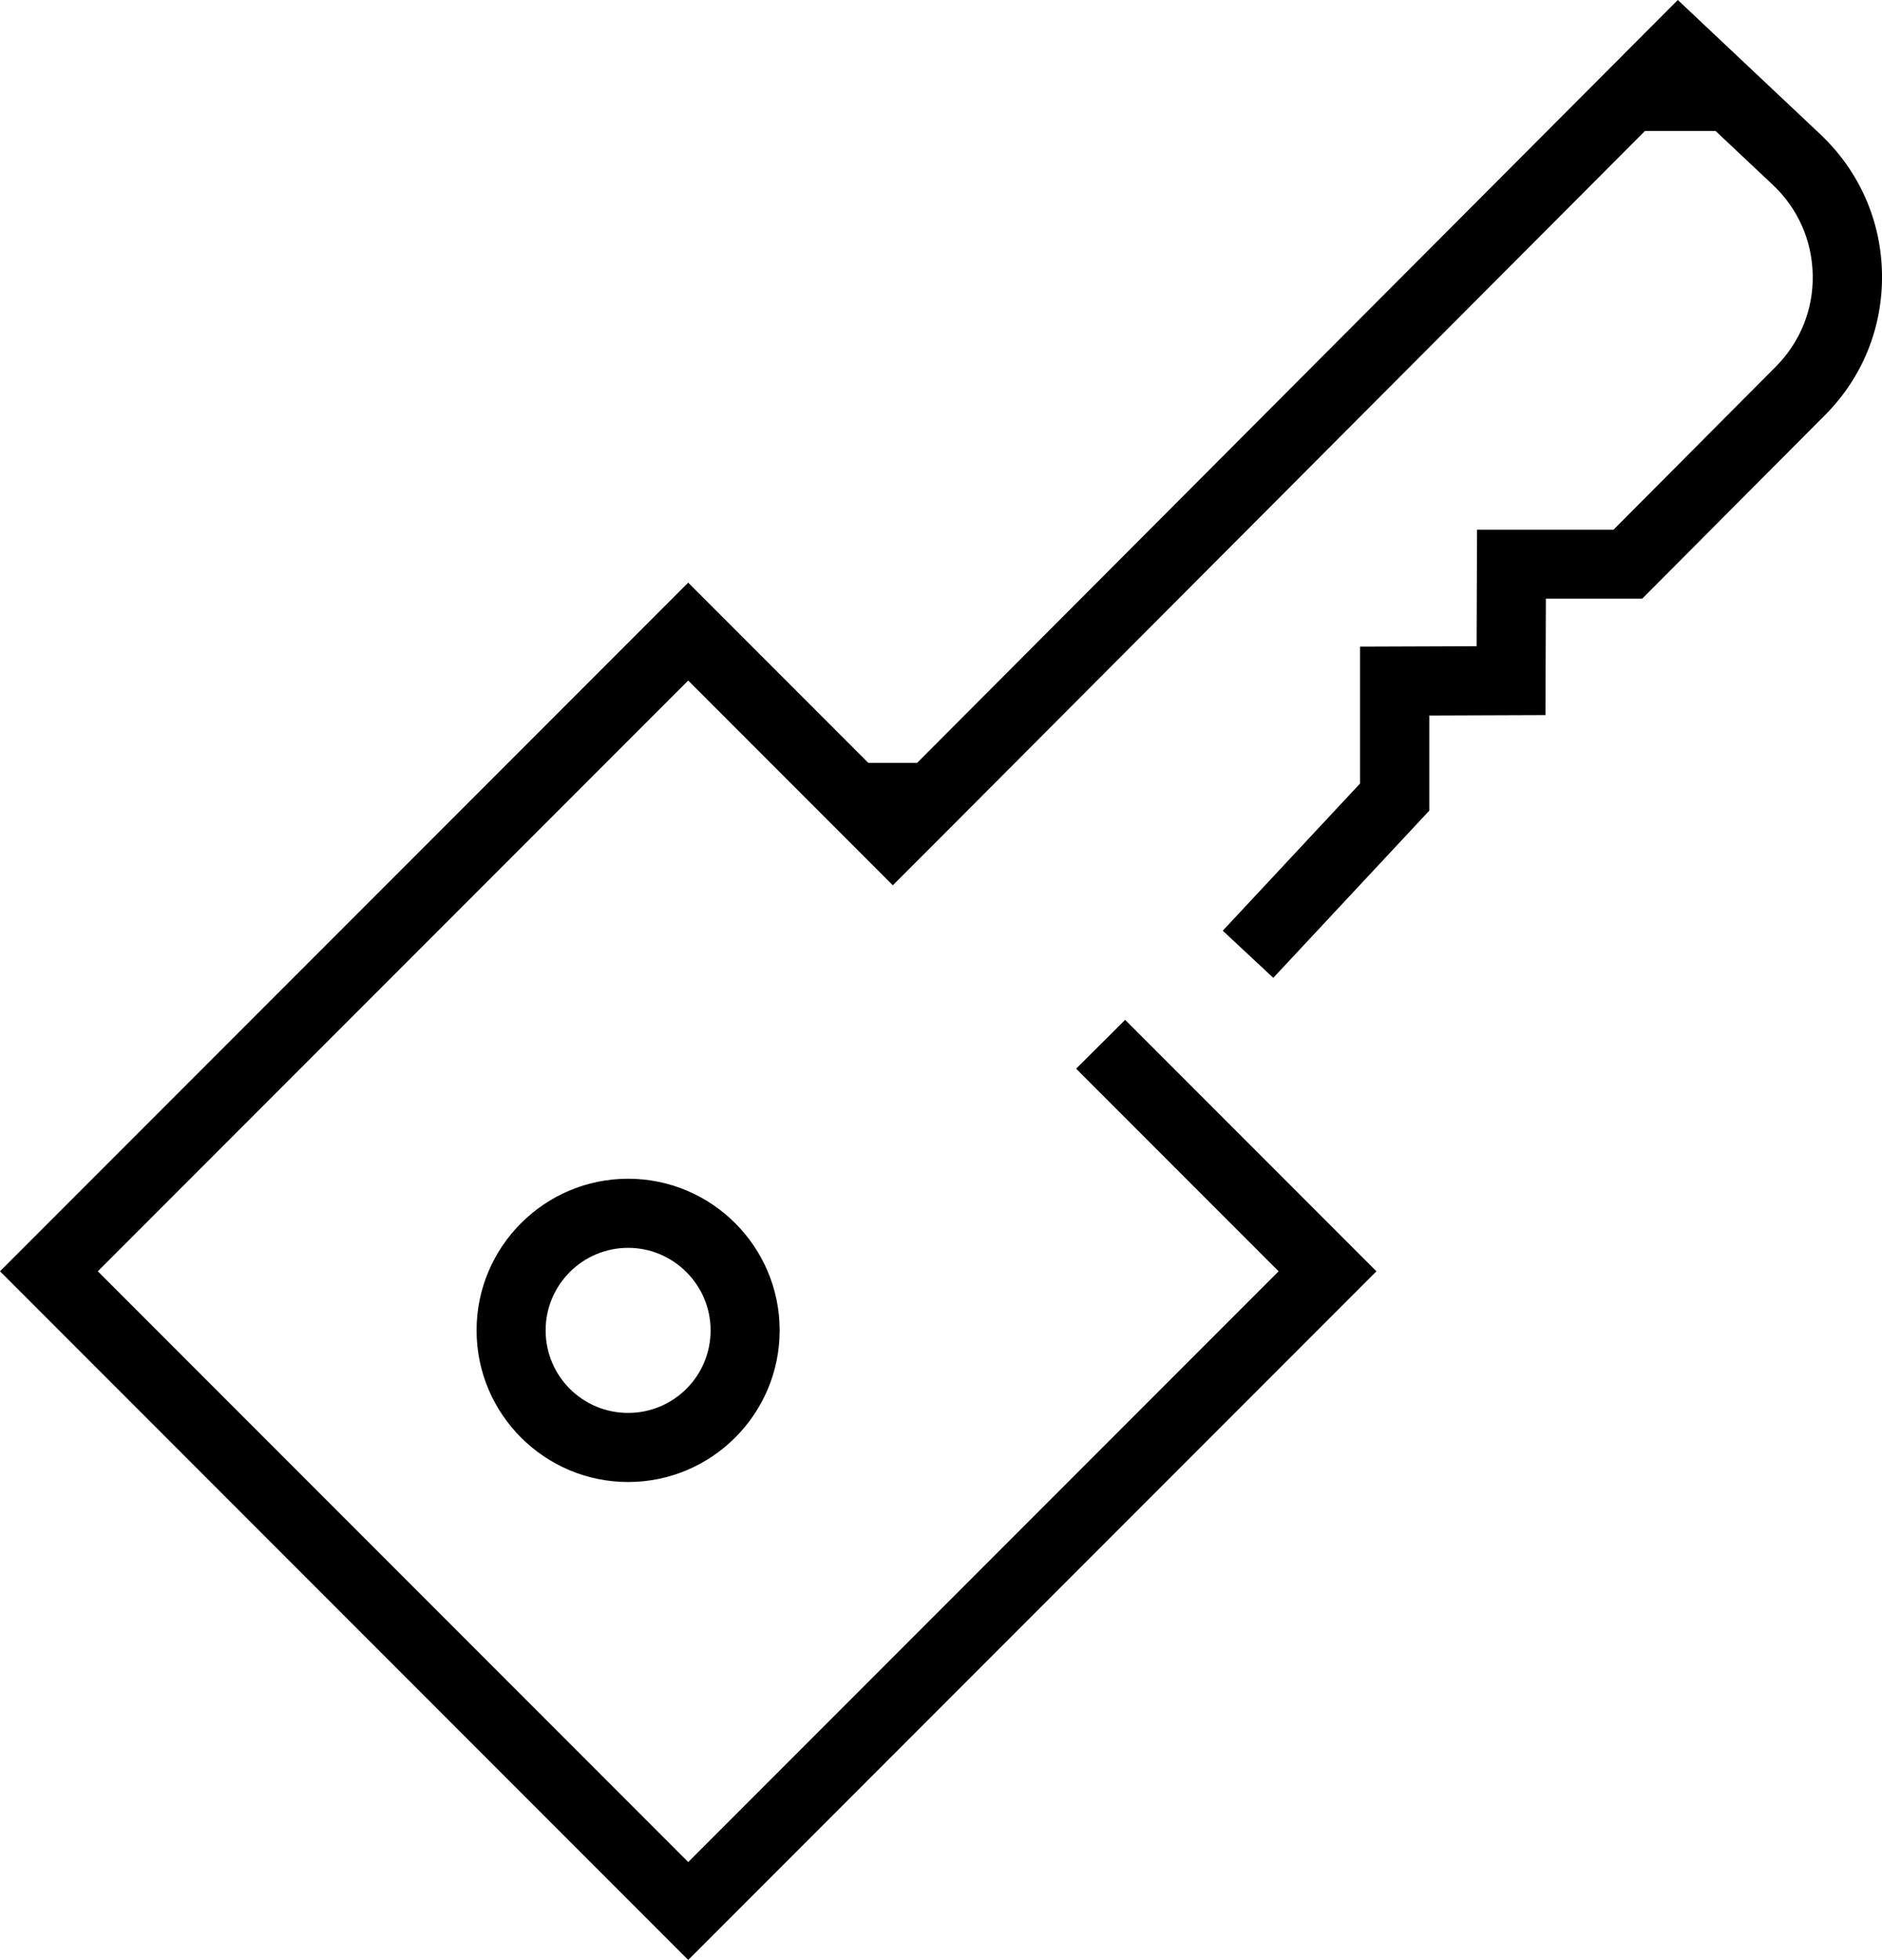 <?xml version="1.0" encoding="UTF-8"?>
<svg id="Layer_1" xmlns="http://www.w3.org/2000/svg" version="1.1" viewBox="0 0 883 919">
  <!-- Generator: Adobe Illustrator 29.7.1, SVG Export Plug-In . SVG Version: 2.1.1 Build 8)  -->
  <path d="M856.2,194.7l-85.7,86h-45.2s-.2,54.6-.2,54.6l-54.5.2v44.6l-73.2,78.4h0s-23.7-22.1-23.7-22.1l64.4-69v-64.2l54.7-.2.2-54.6h64s76.2-76.5,76.2-76.5c11.4-11.5,17.6-26.7,17.3-42.9s-6.9-31.2-18.7-42.3l-26.9-25.3h-33.1l-330,330.8h0s-4.8,4.8-4.8,4.8l-4.5,4.5h0s-13.6,13.6-13.6,13.6l-96-96L45.9,596.1l277,277,277-277-95-95,23-22.9,117.9,117.9-322.9,322.9L0,596.1l322.9-322.9,84.5,84.5h22.9L787.2,0l66.9,63c18.2,17.2,28.5,40.4,28.9,65.4s-9.1,48.6-26.8,66.3ZM294.7,694.9h0,0ZM294.7,694.9c-39.2,0-71.1-31.9-71.1-71.1s31.9-71.1,71.1-71.1,71.1,31.9,71.1,71.1-31.9,71.1-71.1,71.1ZM333.4,623.8c0-21.3-17.4-38.7-38.7-38.7s-38.7,17.3-38.7,38.7,17.3,38.7,38.7,38.7,38.7-17.3,38.7-38.7Z"/>
</svg>
